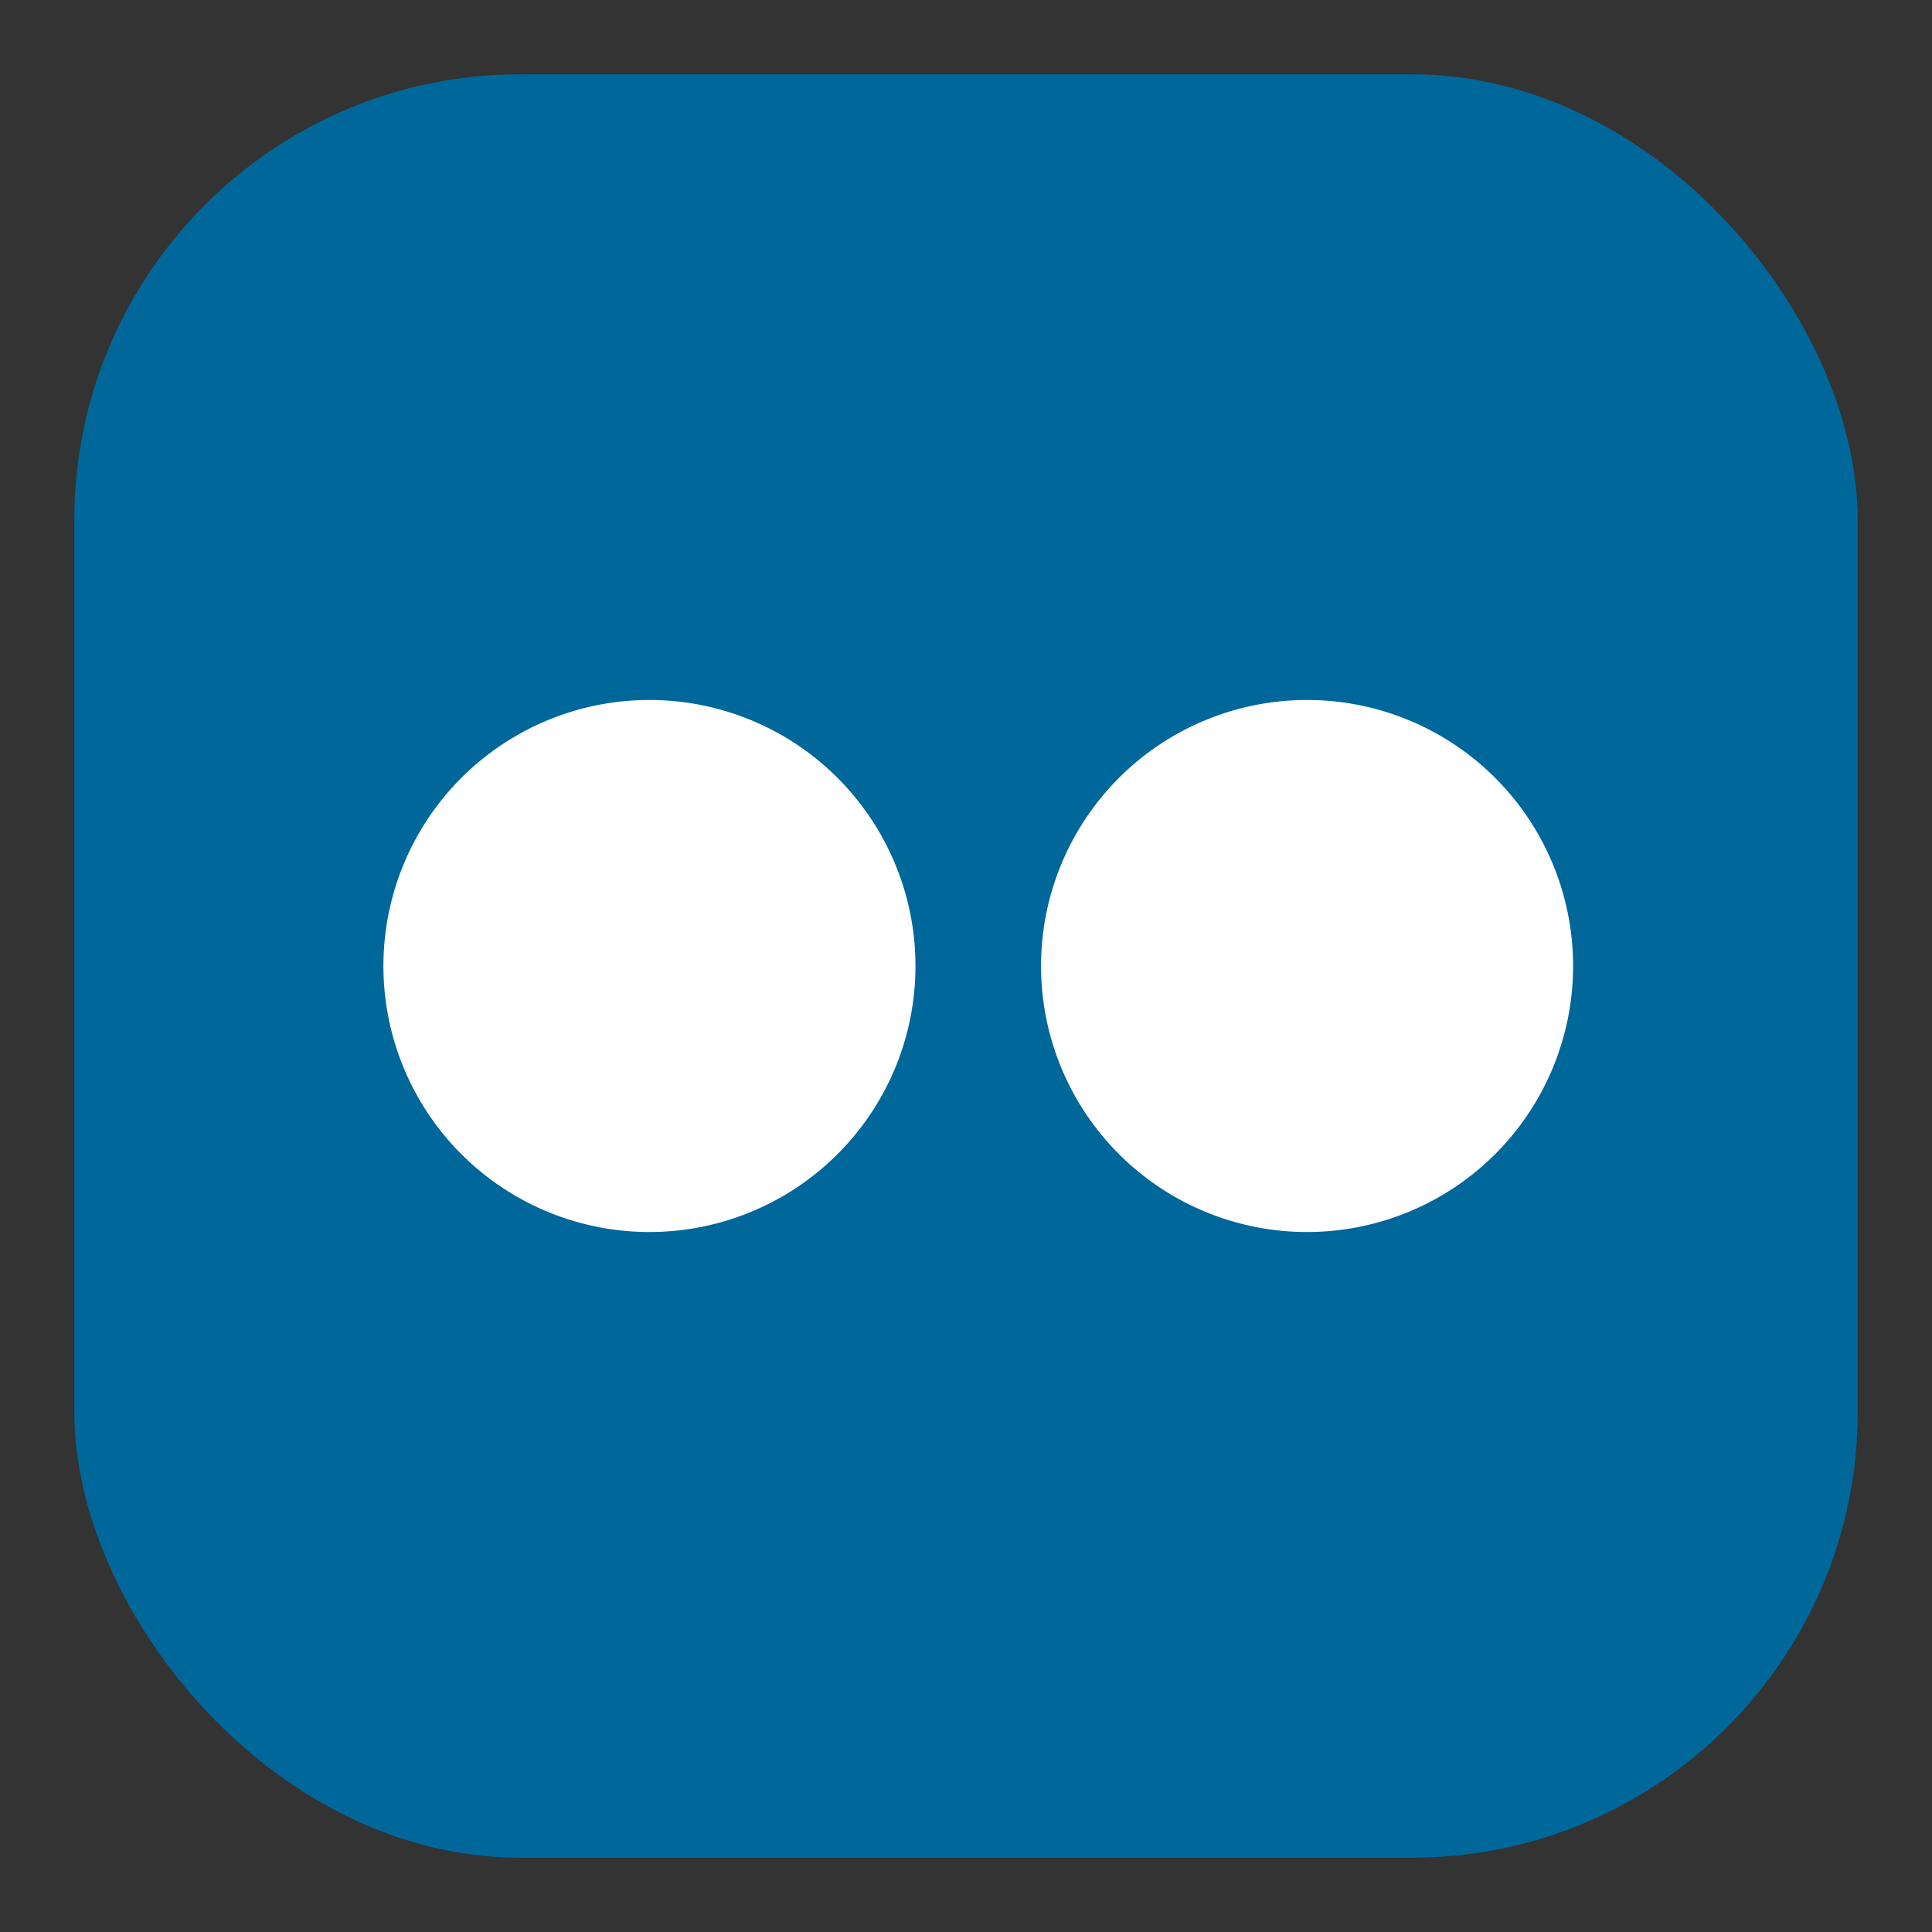 <svg id="Ebene_1" data-name="Ebene 1" xmlns="http://www.w3.org/2000/svg" viewBox="0 0 26 26"><rect x="0" y="0" width="26" height="26" fill="#333333" stroke="none"/><defs><style>.cls-1{fill:#00679a;}.cls-2{fill:#fff;}</style></defs><rect class="cls-1" x="1" y="1" width="24" height="24" rx="6"/><path class="cls-2" d="M21.17,13a3.58,3.58,0,1,1-3.58-3.58A3.58,3.58,0,0,1,21.17,13Z"/><path class="cls-2" d="M12.32,13A3.58,3.58,0,1,1,8.75,9.42,3.58,3.58,0,0,1,12.32,13Z"/></svg>